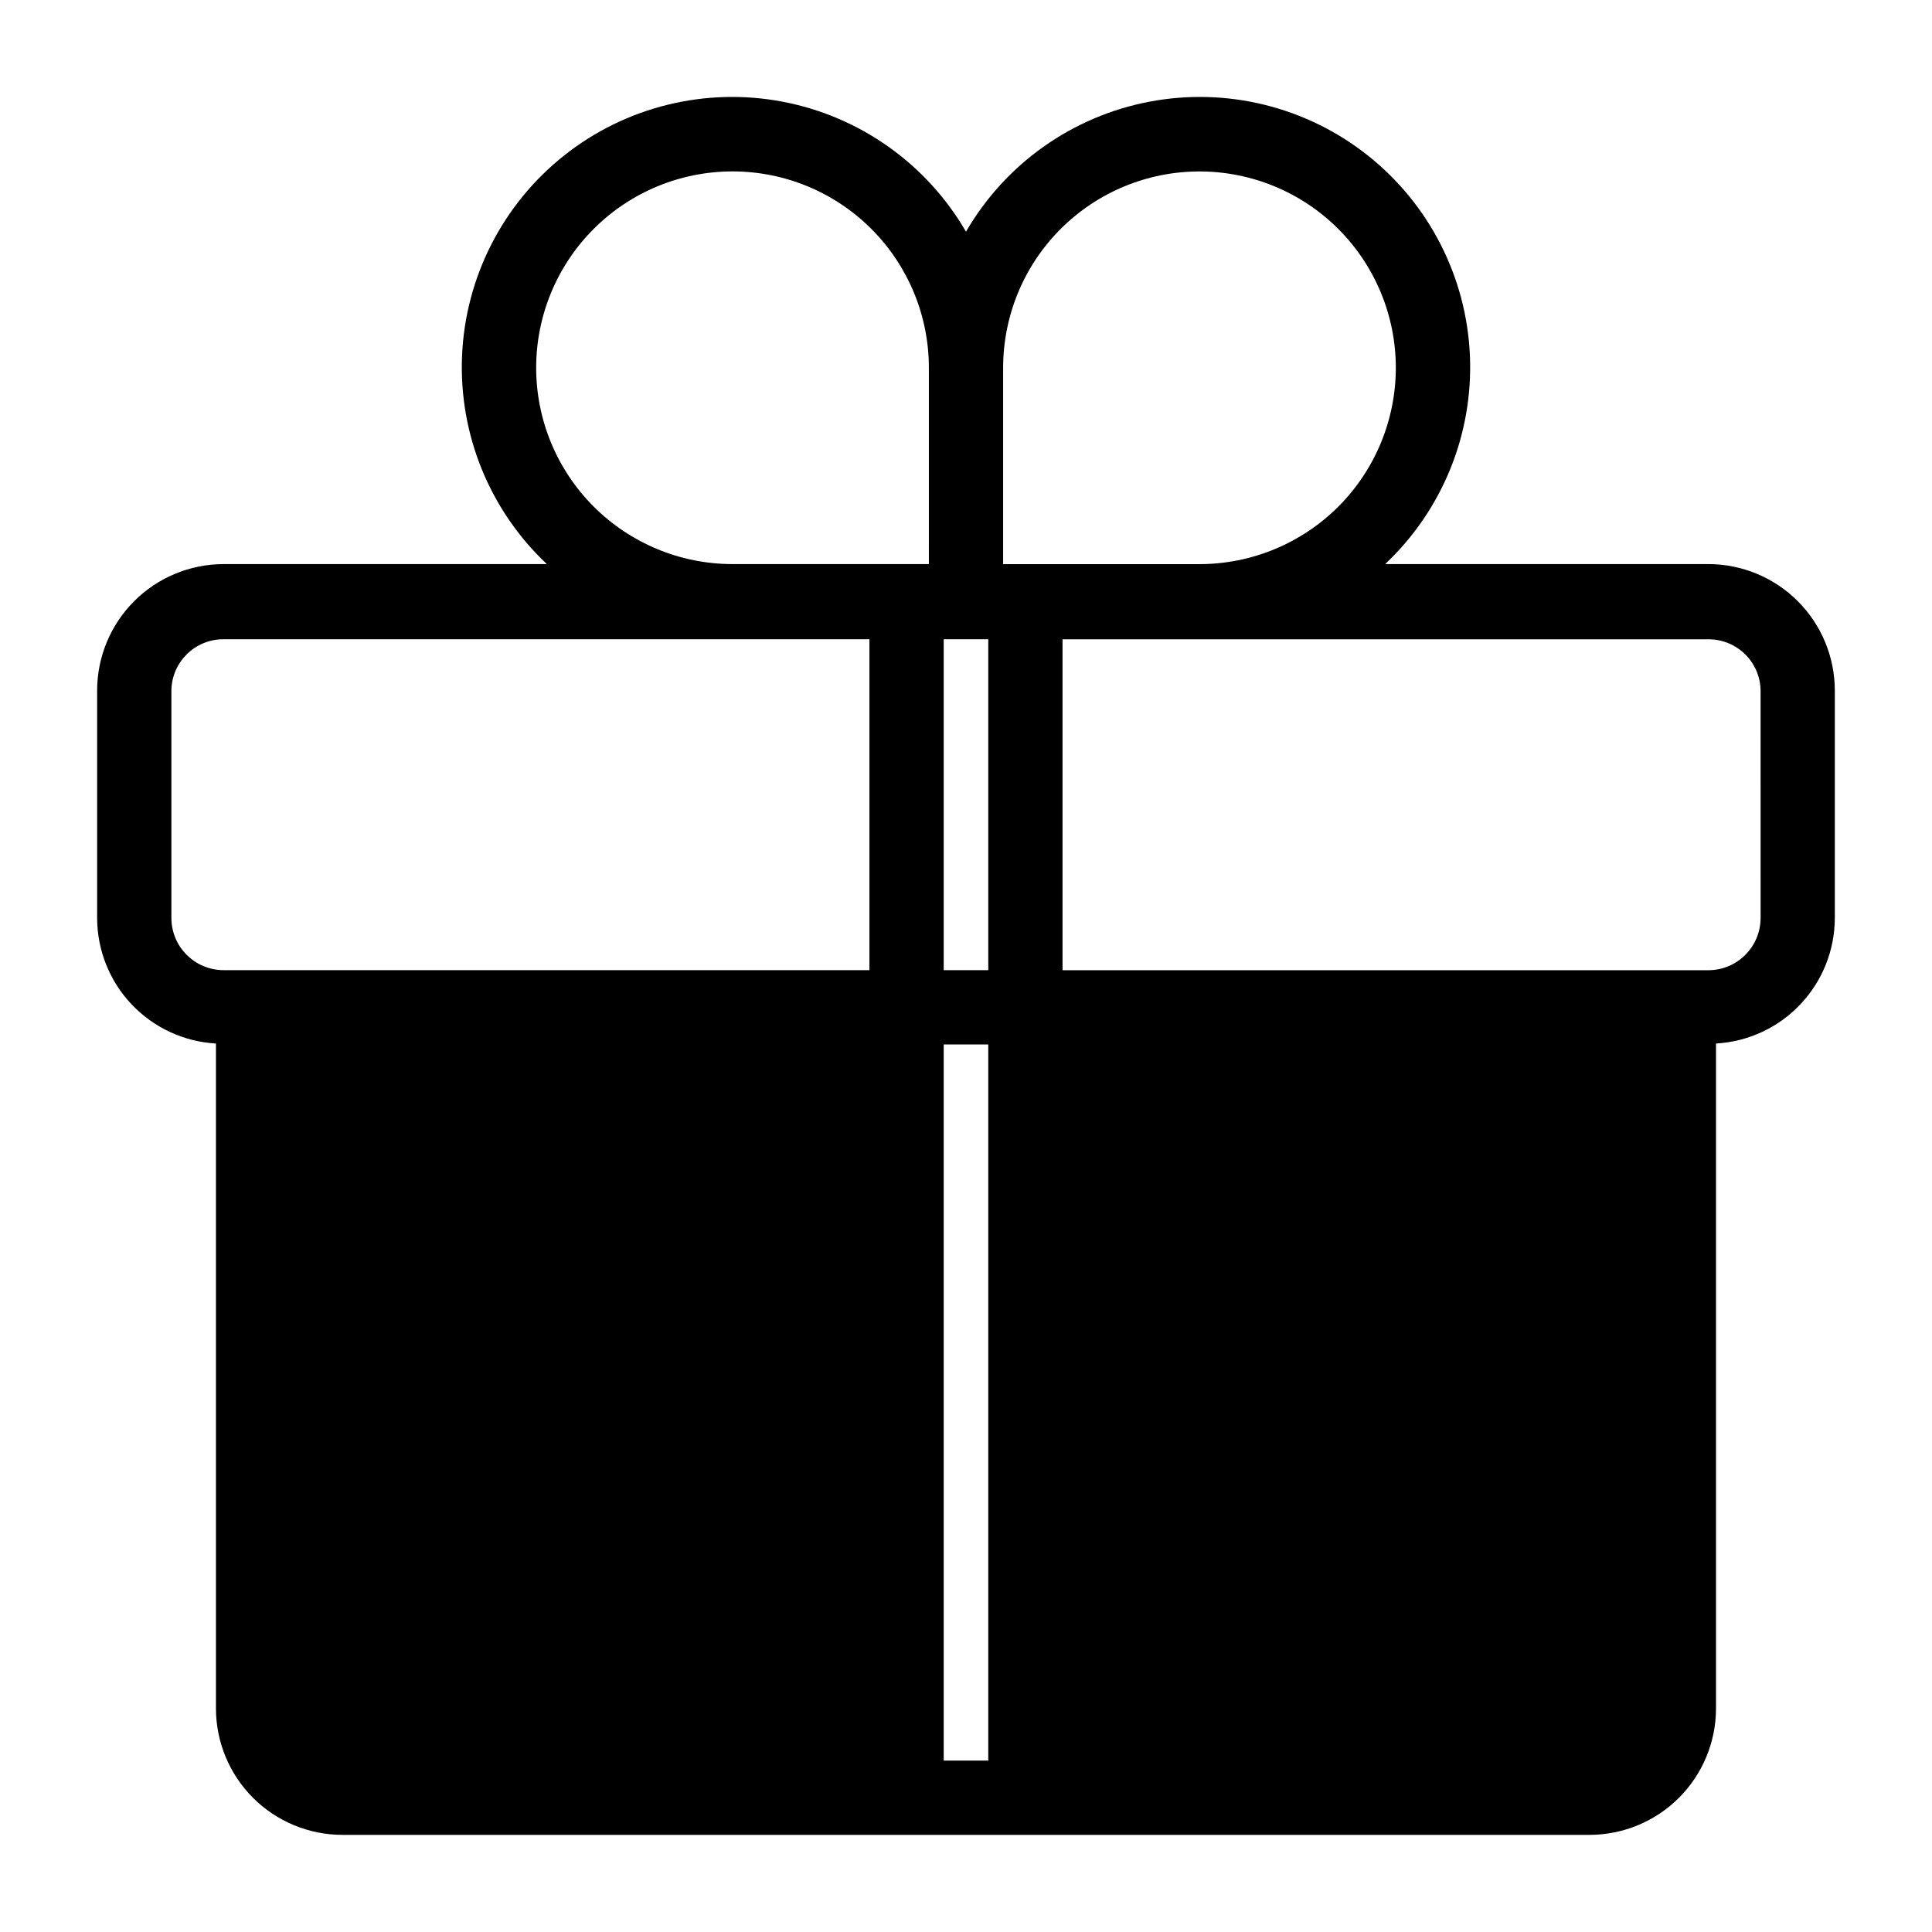 <?xml version="1.0" encoding="UTF-8"?>
<!-- Uploaded to: SVG Repo, www.svgrepo.com, Generator: SVG Repo Mixer Tools -->
<svg fill="#000000" width="800px" height="800px" version="1.1" viewBox="144 144 512 512" xmlns="http://www.w3.org/2000/svg">
 <path d="m596.8 293.49h-85.727c15.148-14.258 23.352-34.402 22.473-55.191-0.883-20.789-10.758-40.168-27.059-53.098-16.305-12.93-37.422-18.133-57.867-14.254-20.441 3.879-38.188 16.453-48.621 34.457-10.438-18.004-28.184-30.578-48.625-34.457-20.441-3.879-41.562 1.324-57.863 14.254-16.305 12.93-26.18 32.309-27.062 53.098-0.879 20.789 7.324 40.934 22.477 55.191h-85.727c-8.867 0.023-17.367 3.555-23.637 9.824s-9.801 14.766-9.82 23.633v60.379c0.027 8.508 3.301 16.684 9.152 22.859 5.852 6.172 13.84 9.879 22.336 10.359v176.26c0.02 8.863 3.551 17.363 9.82 23.633 6.269 6.269 14.77 9.801 23.637 9.82h330.62c8.863-0.02 17.363-3.551 23.633-9.82 6.269-6.269 9.801-14.77 9.82-23.633v-176.26c8.496-0.48 16.484-4.188 22.336-10.359 5.852-6.176 9.129-14.352 9.152-22.859v-60.379c-0.02-8.867-3.551-17.363-9.82-23.633-6.269-6.269-14.77-9.801-23.633-9.824zm-407.38 93.836v-60.379c0.129-7.516 6.258-13.539 13.777-13.539h171.21v87.695h-171.21c-7.59-0.043-13.734-6.188-13.777-13.777zm200.74-93.836h-52.035c-13.801 0-27.035-5.481-36.793-15.238-9.758-9.758-15.242-22.992-15.242-36.793s5.484-27.035 15.242-36.793c9.758-9.762 22.992-15.242 36.793-15.242s27.035 5.481 36.793 15.242c9.758 9.758 15.242 22.992 15.242 36.793zm15.742 317.09h-11.809v-189.79h11.809zm0-209.47h-11.809v-87.695h11.809zm3.938-159.64c0-13.801 5.481-27.035 15.238-36.793 9.758-9.762 22.996-15.242 36.793-15.242 13.801 0 27.035 5.481 36.797 15.242 9.758 9.758 15.238 22.992 15.238 36.793s-5.481 27.035-15.238 36.793c-9.762 9.758-22.996 15.238-36.797 15.238h-52.031zm200.74 145.87h-0.004c-0.043 7.59-6.184 13.734-13.773 13.777h-171.22v-87.695h171.22c7.606 0 13.773 6.168 13.773 13.777z"/>
</svg>